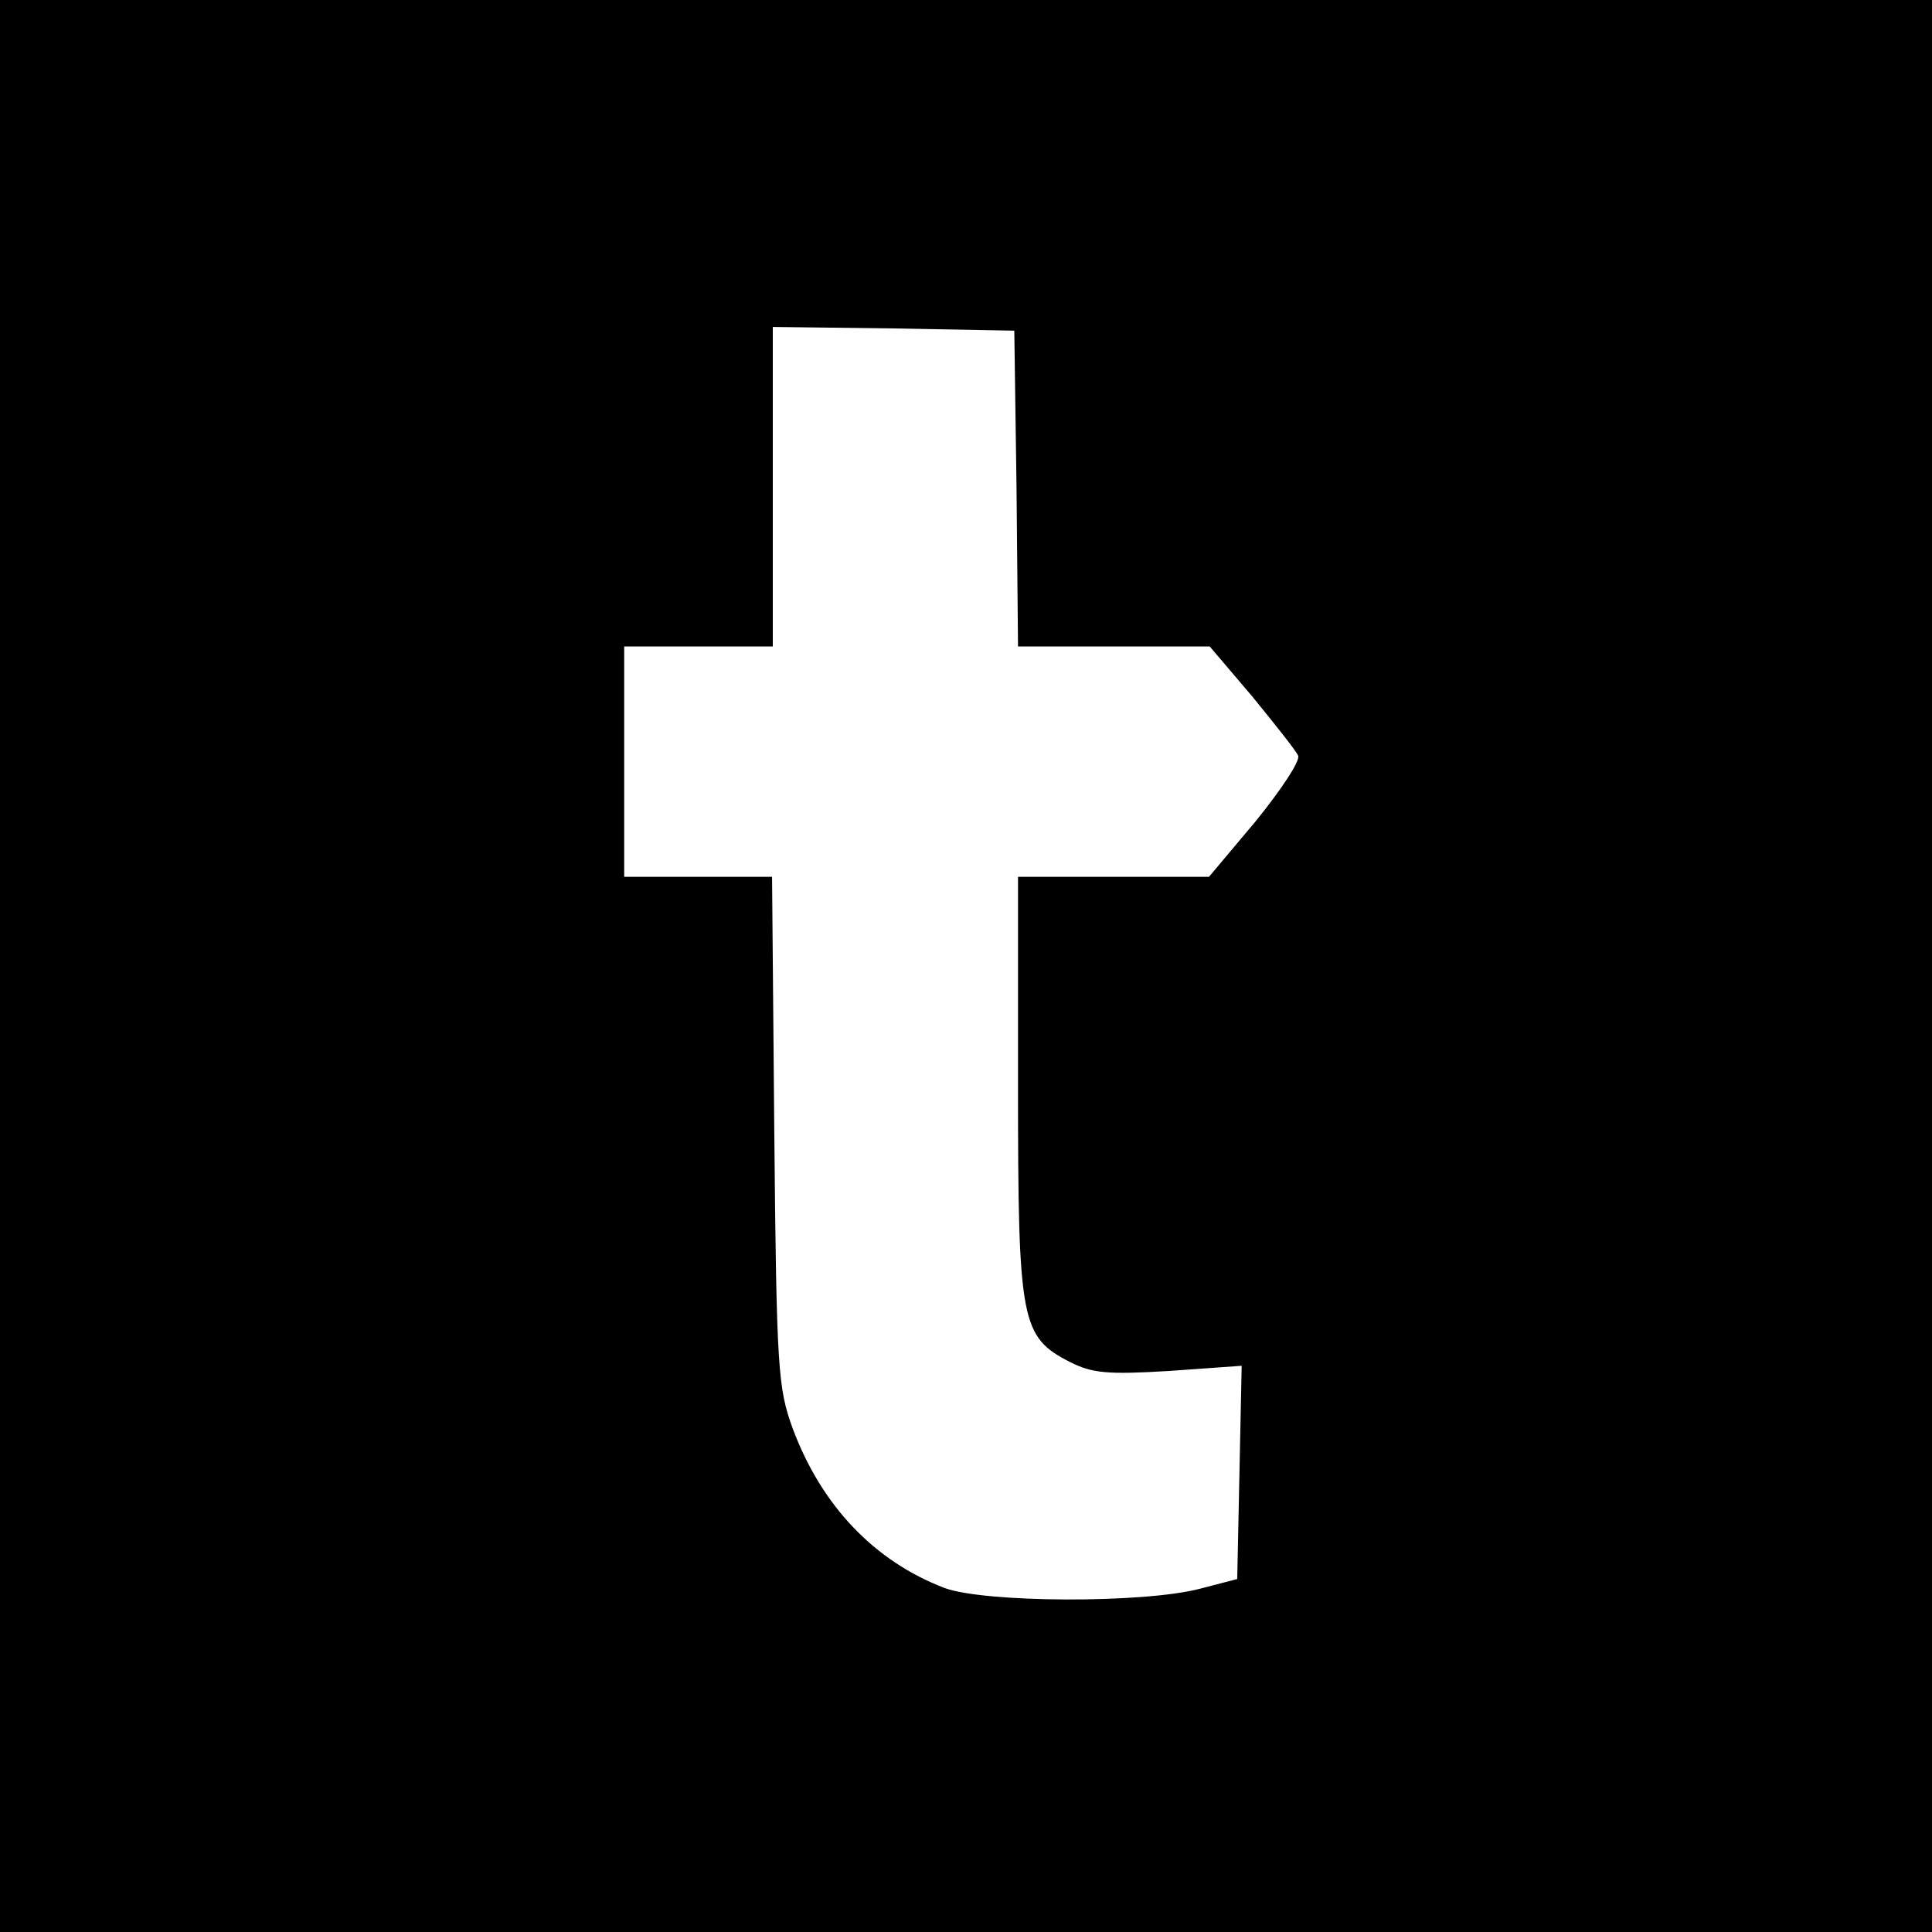 <?xml version="1.0" standalone="no"?>
<!DOCTYPE svg PUBLIC "-//W3C//DTD SVG 20010904//EN"
 "http://www.w3.org/TR/2001/REC-SVG-20010904/DTD/svg10.dtd">
<svg version="1.0" xmlns="http://www.w3.org/2000/svg"
 width="260pt" height="260pt" viewBox="0 0 260 260"
 preserveAspectRatio="xMidYMid meet">
<g transform="translate(0,260) scale(0.1,-0.1)"
fill="#000000" stroke="none">
<path d="M0 1300 l0 -1300 1300 0 1300 0 0 1300 0 1300 -1300 0 -1300 0 0
-1300z m1368 643 l2 -213 129 0 129 0 57 -67 c31 -38 59 -73 62 -80 3 -7 -23
-46 -57 -88 l-63 -75 -128 0 -129 0 0 -282 c0 -318 4 -337 70 -371 30 -15 50
-17 133 -12 l98 7 -3 -144 -3 -143 -50 -13 c-76 -20 -290 -19 -344 1 -94 36
-165 110 -204 214 -20 55 -22 78 -25 401 l-3 342 -100 0 -99 0 0 155 0 155
100 0 100 0 0 215 0 215 163 -2 162 -3 3 -212z"/>
</g>
</svg>

